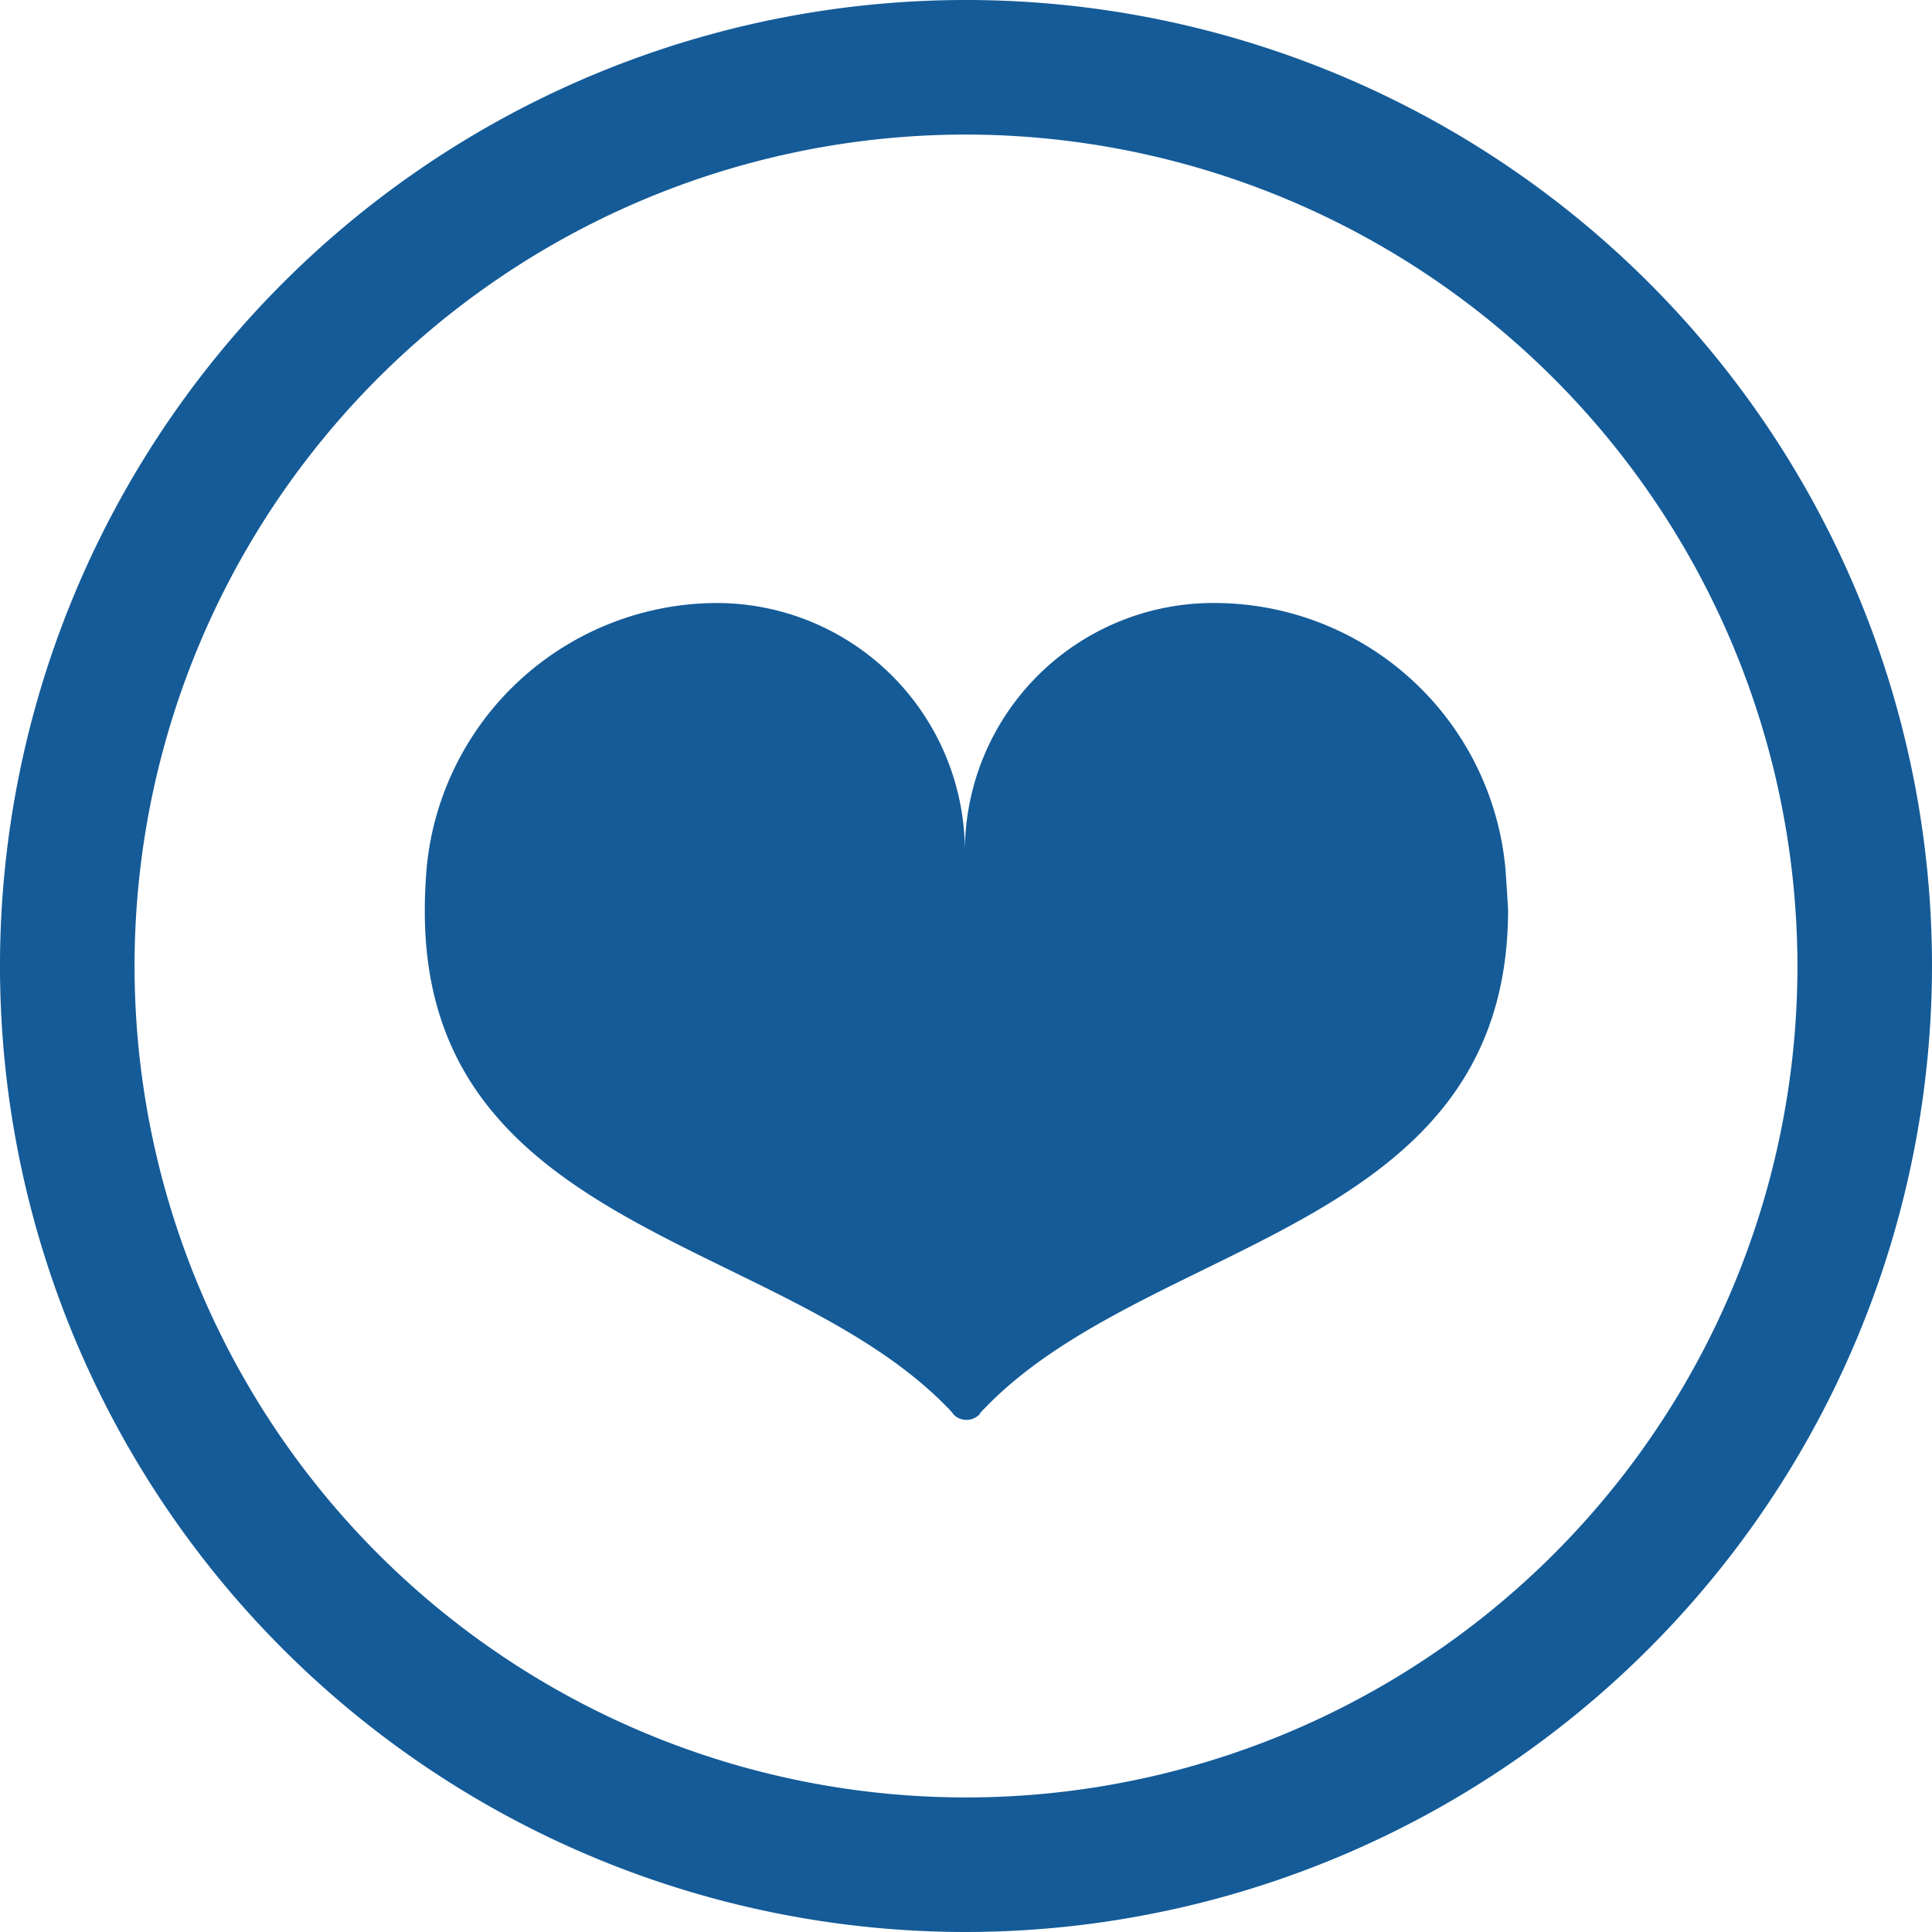 <svg xmlns="http://www.w3.org/2000/svg" width="85" height="85" viewBox="0 0 85 85">
  <defs>
    <style>
      .a {
        fill: #145B98;
        fill-rule: evenodd;
      }

      .b {
        fill: #145B98;
      }
    </style>
  </defs>
  <title>icon-circled-heart-blue</title>
  <g>
    <path class="a" d="M66.22,38.09A12.86,12.86,0,0,0,53.45,26.53a10.93,10.93,0,0,0-11,10.88h0A10.93,10.93,0,0,0,31.56,26.53,12.86,12.86,0,0,0,18.78,38.09c-.06.67-.09,1.32-.09,1.93-.06,14.17,15.73,14.41,23,21.91.29.3.24.28.24.28a.8.8,0,0,0,1.18,0s-.05,0,.24-.28c7.25-7.5,23-7.74,23-21.91C66.31,39.41,66.28,38.76,66.22,38.09Z"/>
    <path class="b" d="M42.5,85A42.5,42.5,0,1,1,85,42.5,42.55,42.55,0,0,1,42.5,85Zm0-79.08A36.58,36.58,0,1,0,79.08,42.5,36.62,36.62,0,0,0,42.5,5.92Z"/>
  </g>
</svg>
